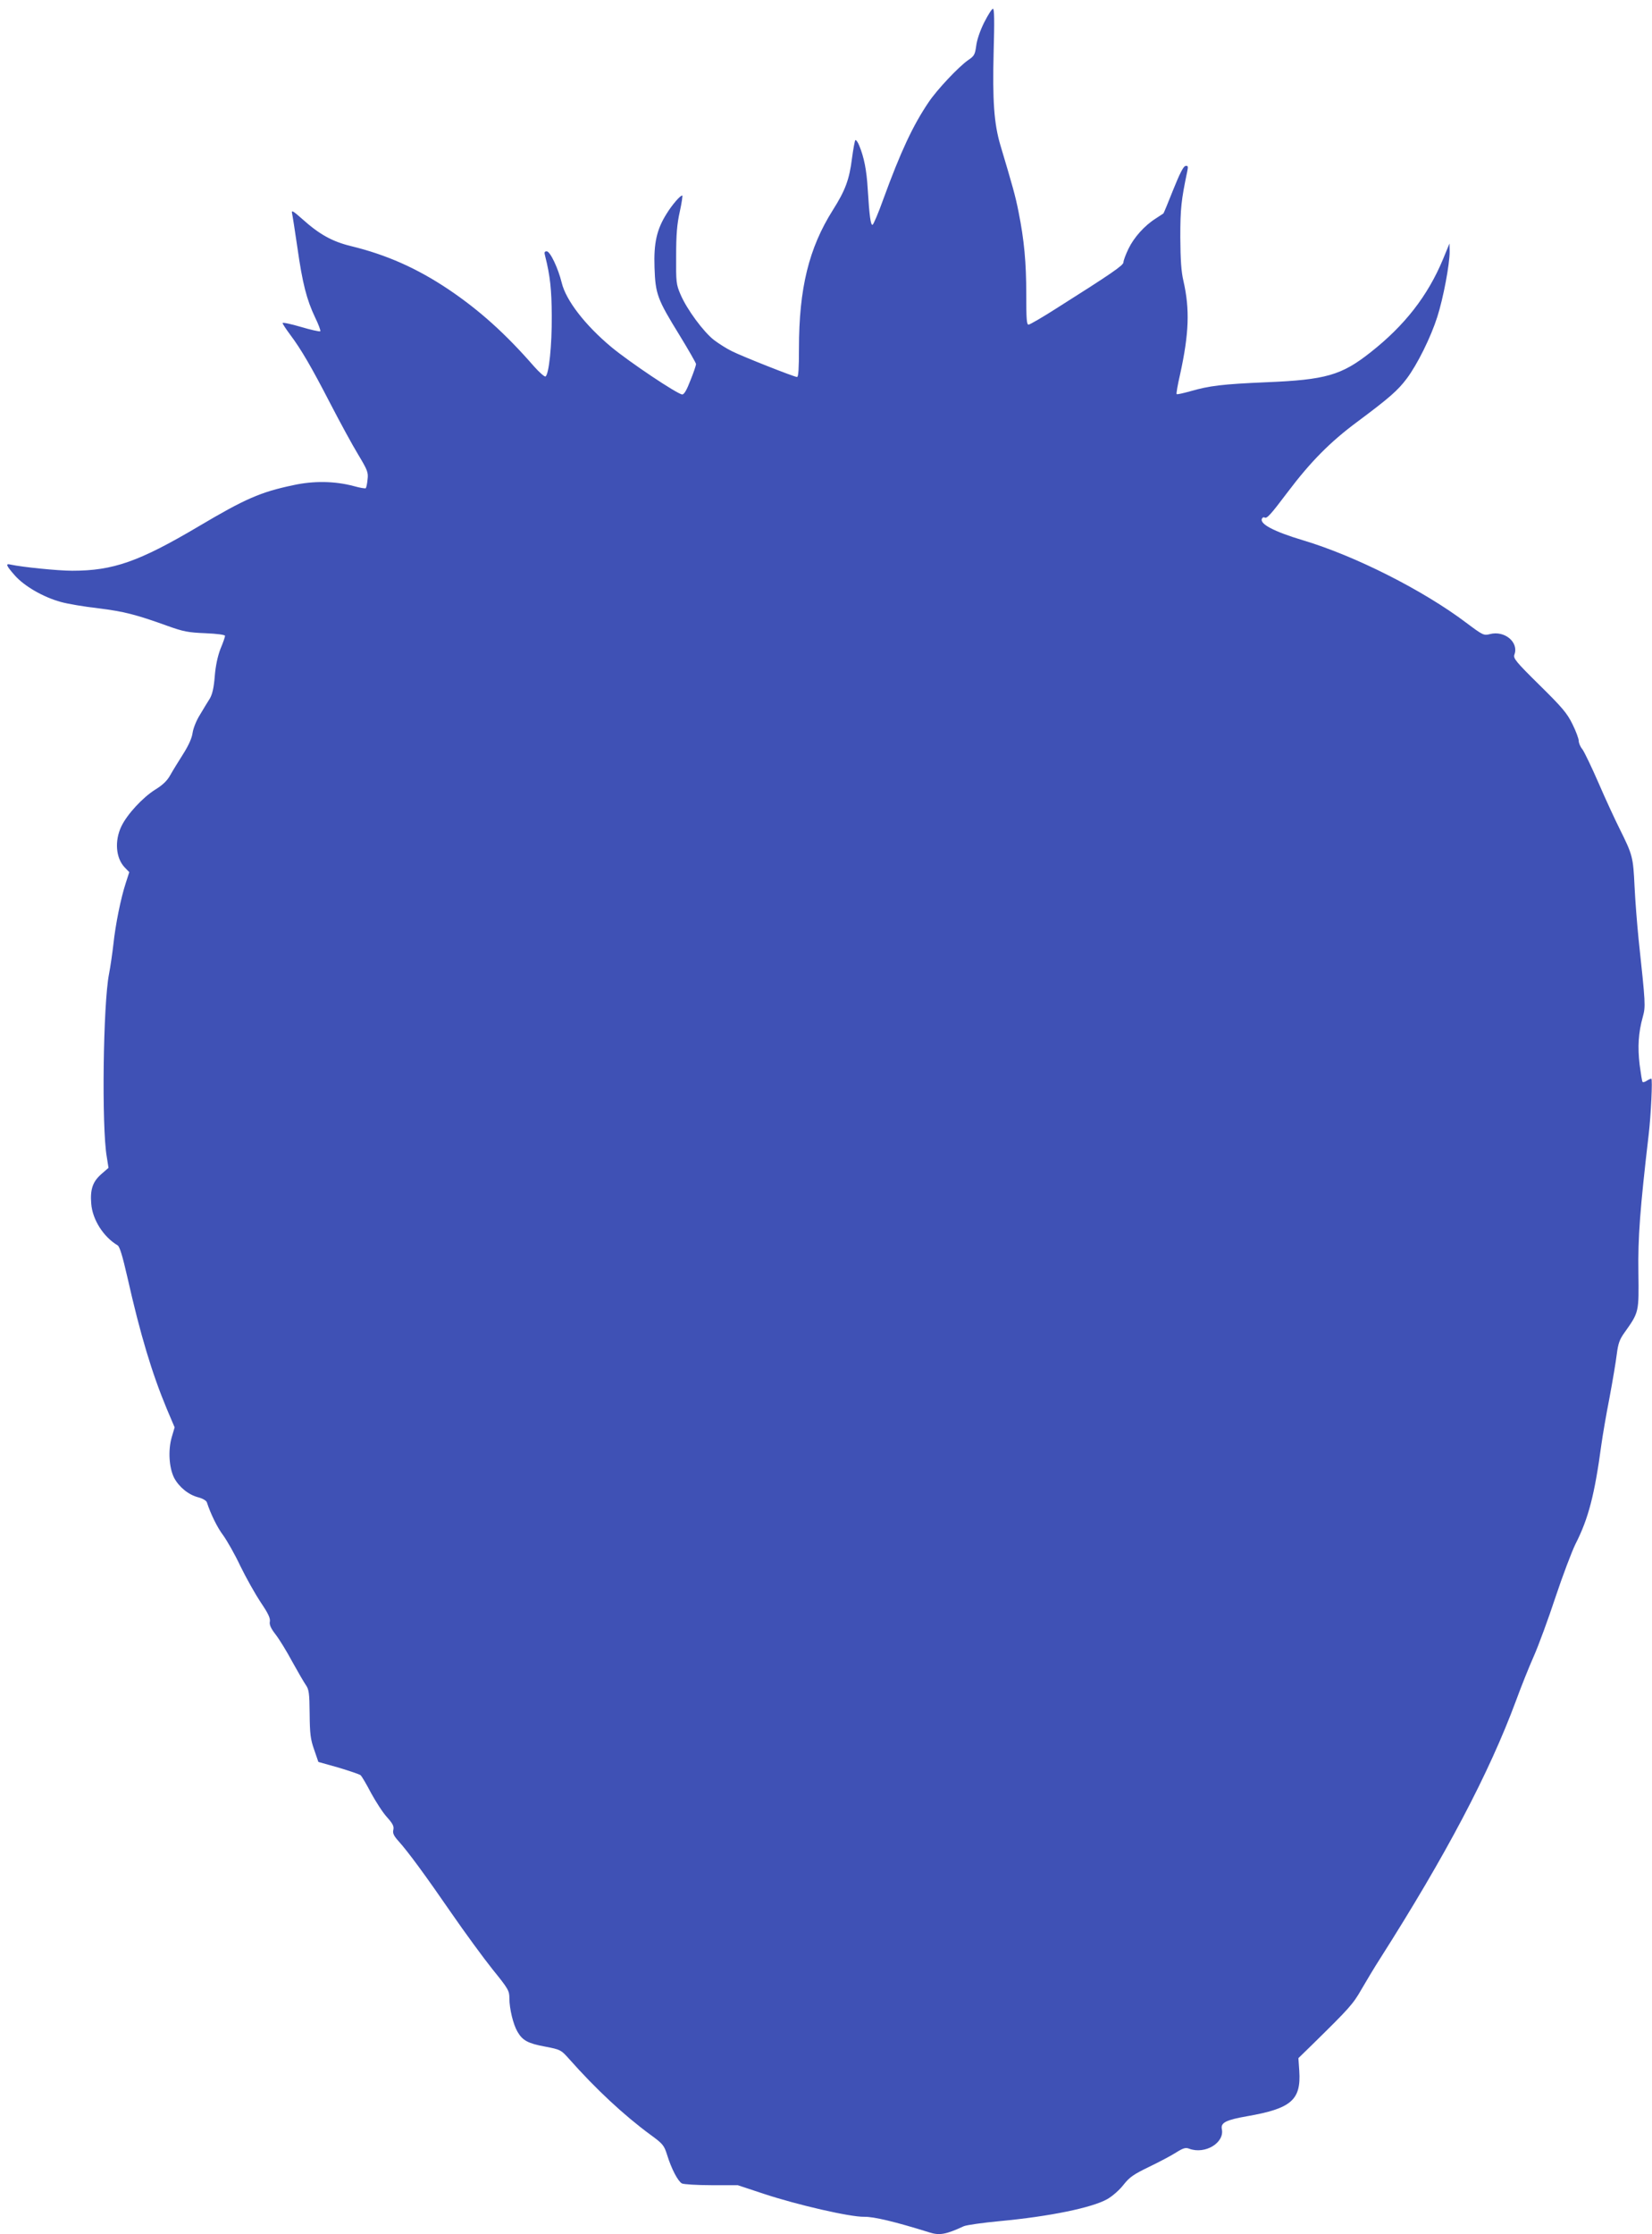 <?xml version="1.0" standalone="no"?>
<!DOCTYPE svg PUBLIC "-//W3C//DTD SVG 20010904//EN"
 "http://www.w3.org/TR/2001/REC-SVG-20010904/DTD/svg10.dtd">
<svg version="1.0" xmlns="http://www.w3.org/2000/svg"
 width="947pt" height="1280pt" viewBox="0 0 947 1280"
 preserveAspectRatio="xMidYMid meet">
<g transform="translate(0,1280) scale(0.1,-0.1)"
fill="#3f51b5" stroke="none">
<path d="M5642 12672 c-24 -48 -42 -101 -46 -135 -7 -50 -11 -58 -47 -82 -54
-38 -178 -169 -226 -241 -90 -133 -160 -283 -259 -554 -28 -79 -57 -146 -62
-148 -11 -3 -18 47 -28 207 -6 105 -21 181 -49 248 -8 20 -18 33 -22 30 -3 -4
-12 -51 -19 -104 -15 -122 -39 -185 -110 -297 -137 -217 -194 -448 -194 -792
0 -115 -3 -164 -11 -164 -16 0 -312 117 -374 148 -27 13 -73 42 -101 63 -61
47 -157 177 -193 262 -25 58 -26 71 -25 222 0 122 5 182 21 253 11 50 17 92
14 92 -12 0 -58 -53 -90 -105 -56 -89 -74 -167 -69 -308 5 -152 16 -181 143
-387 52 -85 95 -160 95 -166 0 -7 -14 -49 -32 -93 -21 -55 -36 -81 -47 -81
-26 0 -305 187 -407 272 -151 126 -260 268 -284 368 -20 82 -66 180 -86 180
-13 0 -15 -6 -9 -27 29 -114 37 -193 38 -343 1 -168 -16 -335 -36 -347 -5 -3
-35 23 -66 58 -163 187 -312 321 -490 441 -181 121 -354 198 -559 248 -107 26
-181 67 -278 154 -53 47 -64 54 -60 35 3 -13 17 -103 31 -199 29 -204 53 -297
101 -398 20 -41 33 -76 30 -80 -4 -3 -54 8 -111 25 -58 17 -105 27 -105 22 0
-5 20 -35 43 -66 63 -84 121 -183 232 -398 54 -104 125 -235 158 -289 54 -90
59 -103 54 -143 -2 -24 -7 -46 -10 -50 -3 -3 -34 2 -69 12 -109 29 -230 31
-348 5 -186 -39 -275 -78 -540 -235 -343 -203 -491 -255 -726 -255 -82 0 -288
21 -352 35 -32 8 -28 -4 23 -62 54 -61 162 -124 264 -152 39 -11 135 -27 213
-36 147 -18 218 -36 398 -101 92 -33 119 -38 218 -42 68 -3 112 -9 112 -15 0
-6 -11 -39 -26 -74 -16 -42 -28 -96 -33 -158 -5 -65 -14 -103 -28 -127 -11
-18 -37 -59 -56 -92 -21 -33 -39 -78 -43 -105 -4 -30 -23 -72 -54 -121 -26
-41 -60 -96 -74 -121 -18 -33 -44 -57 -86 -83 -72 -45 -162 -142 -195 -212
-39 -83 -31 -181 20 -234 l26 -27 -20 -62 c-28 -85 -59 -237 -71 -351 -6 -52
-17 -129 -25 -170 -34 -172 -43 -876 -13 -1048 l10 -63 -40 -35 c-50 -43 -66
-88 -59 -171 7 -91 70 -190 151 -238 12 -7 28 -60 56 -182 74 -329 141 -551
226 -755 l45 -106 -17 -58 c-21 -74 -15 -173 14 -231 28 -53 83 -98 139 -112
26 -7 46 -19 49 -29 21 -65 60 -145 93 -188 21 -29 66 -107 98 -175 33 -68 86
-162 117 -209 43 -63 56 -91 53 -110 -4 -18 5 -39 33 -75 21 -27 64 -97 95
-155 32 -58 67 -118 78 -134 18 -26 21 -46 22 -165 1 -115 5 -147 26 -206 l24
-70 114 -32 c63 -19 120 -38 128 -44 7 -6 34 -52 60 -102 27 -49 67 -112 91
-138 34 -38 41 -53 37 -72 -5 -19 1 -34 28 -64 57 -63 155 -197 304 -413 78
-113 185 -259 237 -324 90 -111 96 -122 96 -165 0 -60 22 -150 46 -191 29 -51
61 -68 159 -86 88 -17 91 -19 135 -68 155 -175 316 -325 470 -438 70 -51 77
-60 94 -114 25 -81 62 -151 85 -164 11 -5 85 -10 170 -10 l150 0 148 -49 c193
-64 498 -134 577 -132 54 1 177 -28 372 -89 59 -19 95 -13 199 35 17 7 109 20
205 29 289 27 530 77 617 126 30 17 71 53 94 83 35 44 57 59 148 103 58 28
128 65 154 82 40 25 54 29 74 21 91 -34 204 34 187 113 -7 36 24 52 144 73
254 44 311 93 300 260 l-5 73 80 78 c211 207 233 231 282 317 28 48 75 127
106 175 377 592 625 1062 779 1477 28 77 74 192 102 255 28 63 84 216 125 340
41 123 93 260 114 303 75 147 110 283 149 572 7 50 27 169 46 265 18 96 37
209 42 251 8 62 16 85 45 125 83 117 82 115 79 344 -3 199 9 362 59 790 13
110 23 320 15 320 -3 0 -15 -5 -26 -12 -10 -7 -21 -10 -24 -7 -3 2 -10 47 -17
99 -12 103 -7 183 18 273 17 62 16 73 -24 447 -8 80 -19 215 -23 300 -8 170
-11 181 -85 330 -26 52 -81 170 -121 263 -40 92 -82 179 -93 194 -12 14 -21
36 -21 48 0 12 -16 56 -36 96 -31 63 -58 95 -189 224 -136 134 -151 153 -144
174 27 71 -56 140 -140 118 -35 -9 -40 -7 -136 65 -248 187 -637 383 -934 472
-171 51 -255 96 -236 126 3 6 10 8 14 5 13 -8 34 15 132 145 133 176 243 287
399 403 184 137 233 180 284 248 61 81 138 237 175 353 35 109 71 302 71 374
l-1 47 -37 -90 c-88 -211 -220 -380 -416 -534 -166 -131 -256 -157 -596 -171
-255 -11 -327 -20 -438 -52 -40 -11 -74 -19 -77 -16 -3 2 6 54 20 114 51 233
56 372 19 534 -13 55 -17 121 -18 250 0 165 5 212 40 379 6 28 4 33 -11 30
-12 -3 -33 -45 -70 -137 -29 -73 -54 -134 -56 -135 -2 -2 -22 -14 -44 -29 -65
-41 -125 -109 -156 -173 -16 -33 -29 -68 -29 -78 0 -17 -68 -64 -383 -263 -81
-52 -154 -94 -161 -94 -11 0 -13 35 -13 173 0 184 -12 312 -44 472 -18 92 -35
151 -104 382 -37 125 -46 255 -39 536 5 176 4 247 -4 247 -6 0 -28 -35 -50
-78z"/>
</g>
</svg>
